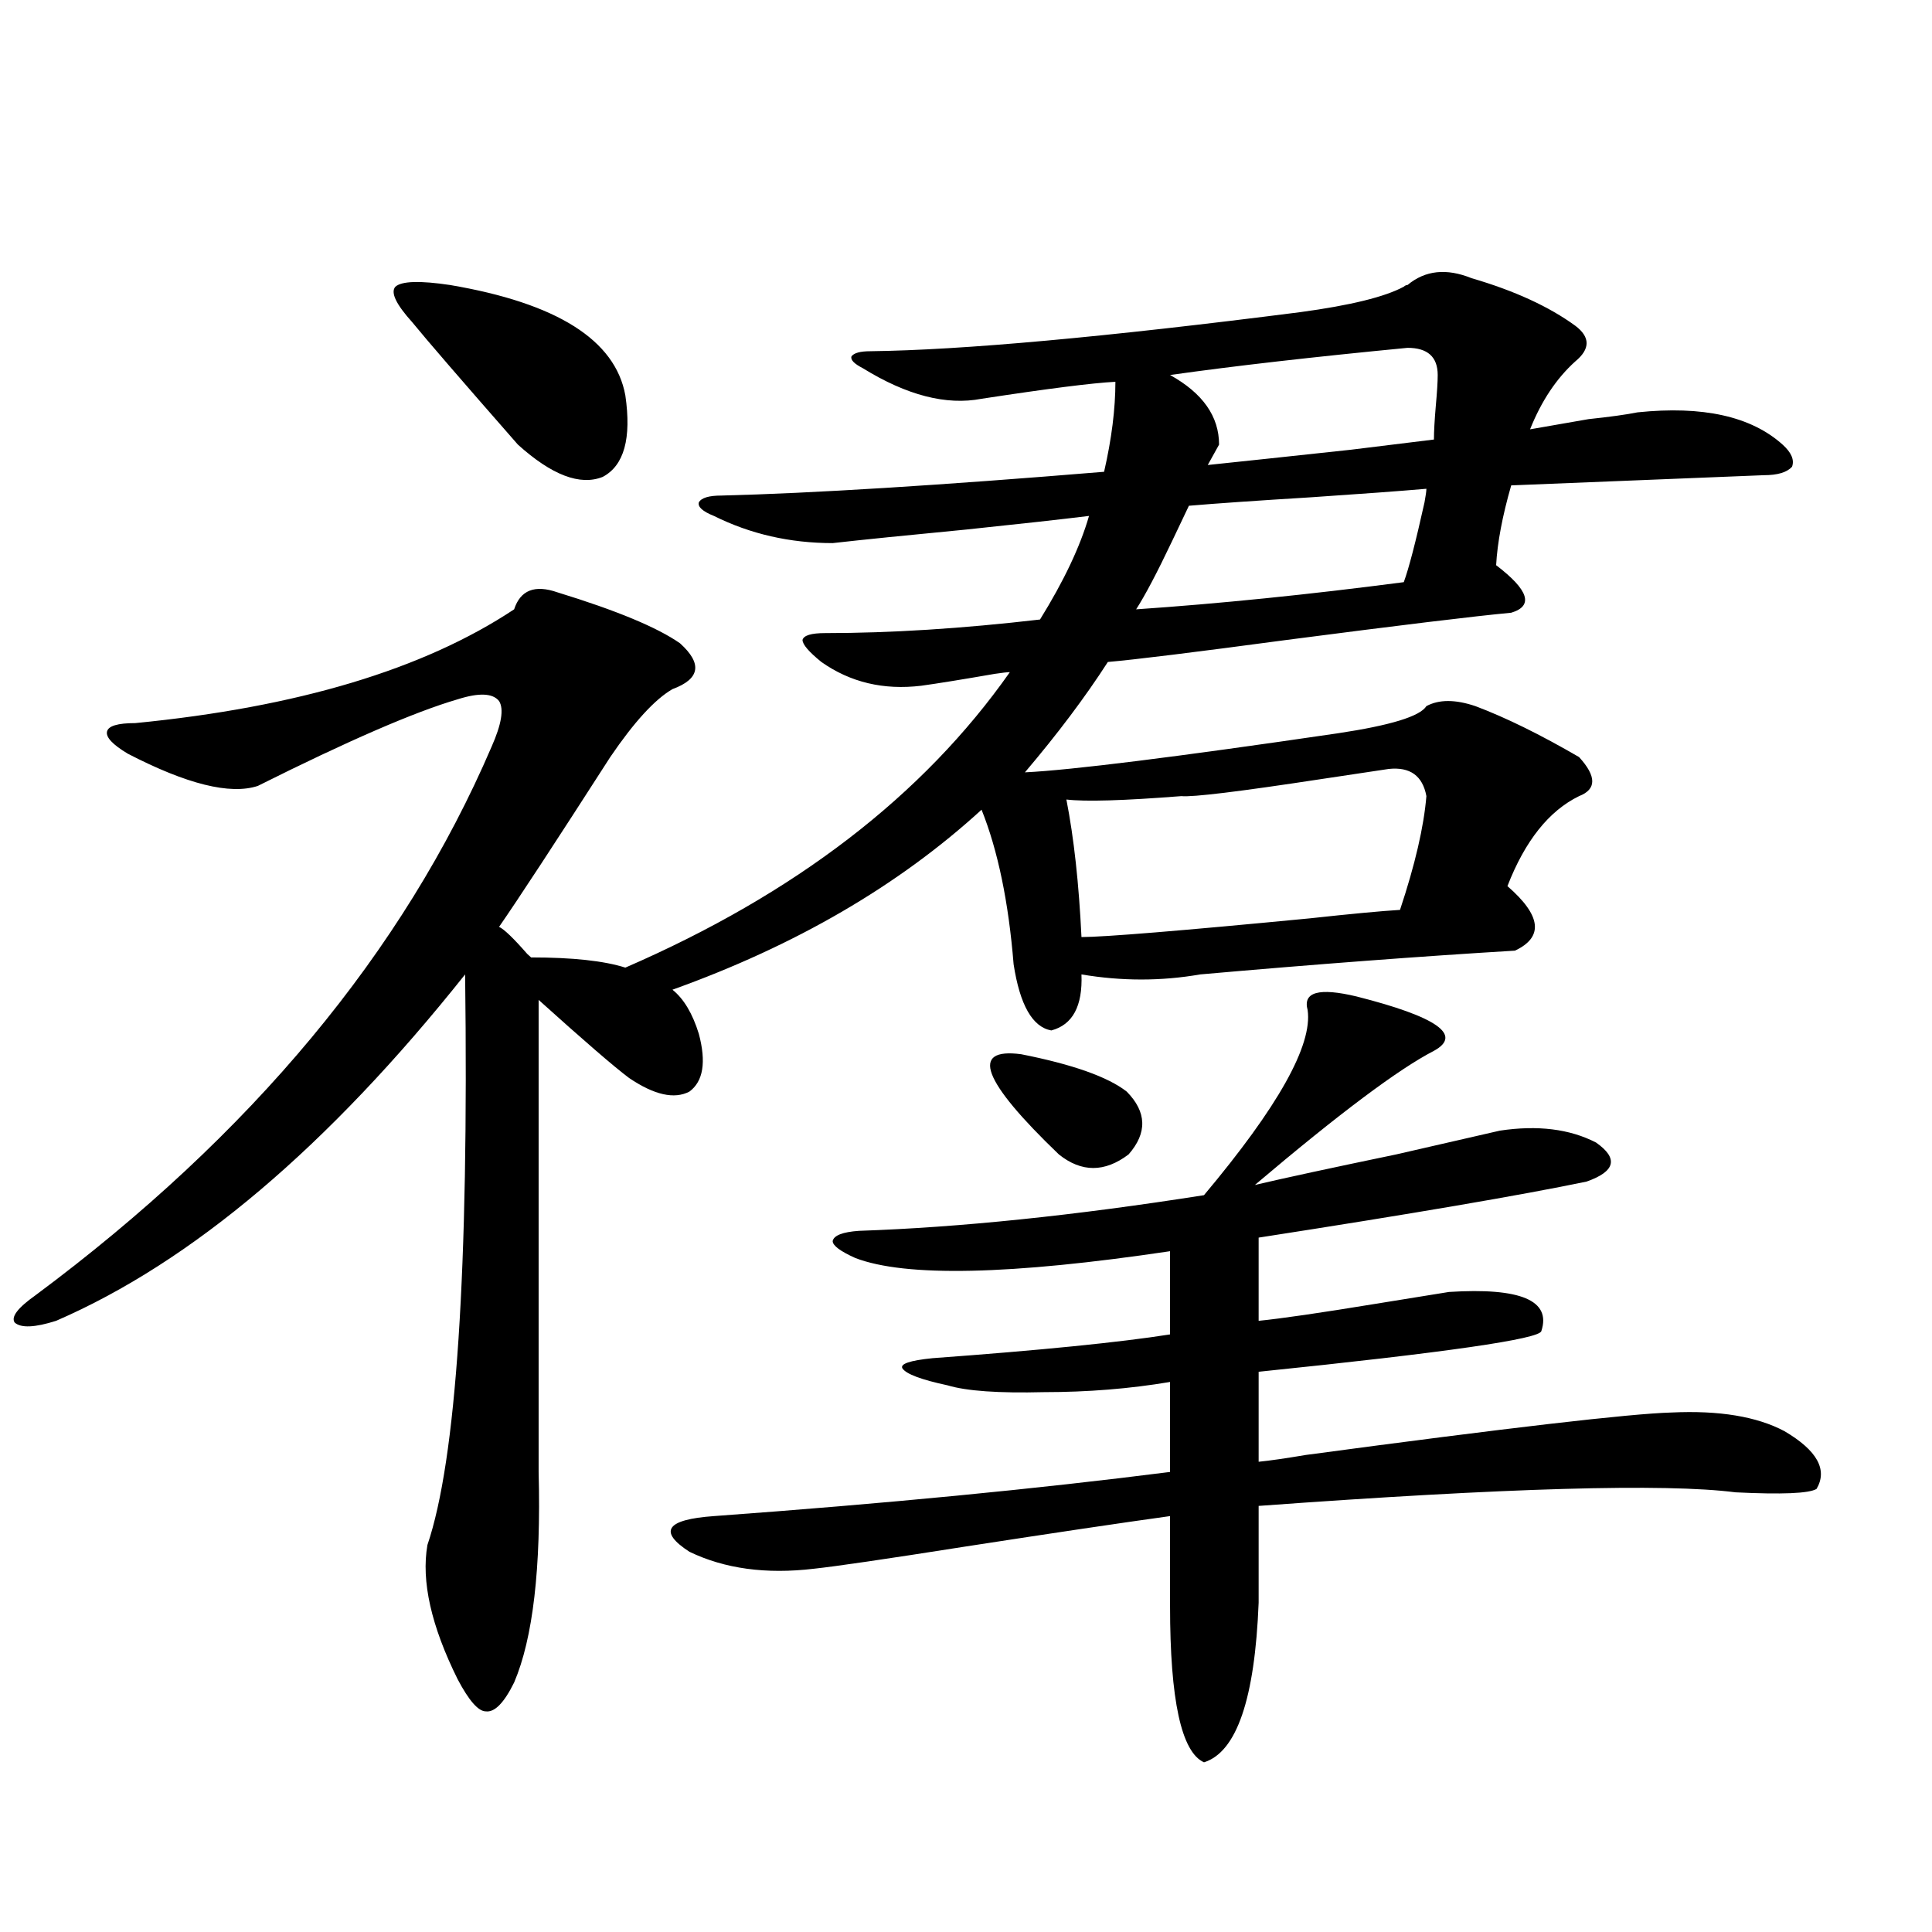 <?xml version="1.0" encoding="utf-8"?>
<!-- Generator: Adobe Illustrator 16.0.0, SVG Export Plug-In . SVG Version: 6.00 Build 0)  -->
<!DOCTYPE svg PUBLIC "-//W3C//DTD SVG 1.1//EN" "http://www.w3.org/Graphics/SVG/1.1/DTD/svg11.dtd">
<svg version="1.1" id="图层_1" xmlns="http://www.w3.org/2000/svg" xmlns:xlink="http://www.w3.org/1999/xlink" x="0px" y="0px"
	 width="1000px" height="1000px" viewBox="0 0 1000 1000" enable-background="new 0 0 1000 1000" xml:space="preserve">
<path d="M922.685,230.137c4.543,4.106,6.174,7.91,4.878,11.426c-2.606,2.938-7.484,4.395-14.634,4.395L782.2,251.23
	c-4.558,15.82-7.164,29.595-7.805,41.309c16.905,12.896,19.512,21.094,7.805,24.609c-18.871,1.758-57.56,6.454-116.095,14.063
	c-48.139,6.454-79.022,10.259-92.681,11.426c-11.707,18.169-26.021,37.216-42.926,57.129c24.055-1.167,78.047-7.91,161.947-20.215
	c27.316-4.093,42.591-8.789,45.853-14.063c6.494-3.516,14.954-3.516,25.365,0c15.609,5.864,33.49,14.653,53.657,26.367
	c9.101,9.97,9.101,16.699,0,20.215c-15.609,7.622-27.972,23.153-37.072,46.582c17.561,15.243,18.856,26.367,3.902,33.398
	c-48.779,2.938-103.092,7.031-162.923,12.305c-20.167,3.516-40.654,3.516-61.462,0c0.641,16.411-4.558,26.079-15.609,29.004
	c-9.756-1.758-16.265-13.184-19.512-34.277c-2.606-32.218-8.14-58.887-16.585-79.98c-42.926,39.263-96.263,70.313-159.996,93.164
	c5.854,4.696,10.396,12.305,13.658,22.852c3.902,14.653,2.271,24.609-4.878,29.883c-7.805,4.106-18.216,1.758-31.219-7.031
	c-7.805-5.851-23.414-19.336-46.828-40.43v244.336c1.296,49.81-2.927,86.133-12.683,108.984
	c-5.213,10.547-10.091,15.519-14.634,14.941c-3.902,0-8.78-5.575-14.634-16.699c-13.658-27.548-18.871-50.675-15.609-69.434
	c14.954-43.945,21.463-142.383,19.512-295.313C169.853,593.427,99.29,653.192,29.048,683.652
	c-11.066,3.516-18.216,3.817-21.463,0.879c-1.951-2.925,1.616-7.608,10.731-14.063c111.857-83.194,190.56-177.827,236.092-283.887
	c5.198-11.714,6.494-19.624,3.902-23.73c-3.262-4.093-10.411-4.395-21.463-0.879c-22.118,6.454-56.584,21.396-103.412,44.824
	c-14.313,4.696-36.752-0.879-67.315-16.699c-7.805-4.683-11.387-8.487-10.731-11.426c0.641-2.925,5.519-4.395,14.634-4.395
	c83.9-8.198,149.265-27.823,196.093-58.887c3.247-9.956,10.731-12.882,22.438-8.789c30.563,9.38,51.706,18.169,63.413,26.367
	c11.707,10.547,10.396,18.457-3.902,23.73c-9.115,5.273-19.847,17.001-32.194,35.156c-28.627,44.536-47.804,73.828-57.56,87.891
	c2.592,1.181,7.47,5.864,14.634,14.063c0.641,0.591,1.296,1.181,1.951,1.758c21.463,0,37.713,1.758,48.779,5.273
	c87.803-38.081,154.143-89.058,199.02-152.93c-1.311,0-3.902,0.302-7.805,0.879c-16.92,2.938-29.603,4.985-38.048,6.152
	c-19.512,2.349-36.752-1.758-51.706-12.305c-6.509-5.273-9.756-9.077-9.756-11.426c0.641-2.335,4.543-3.516,11.707-3.516
	c33.811,0,70.883-2.335,111.217-7.031c12.348-19.913,20.808-37.793,25.365-53.613c-14.313,1.758-35.456,4.106-63.413,7.031
	c-30.578,2.938-53.657,5.273-69.267,7.031c-22.118,0-42.605-4.683-61.462-14.063c-5.854-2.335-8.46-4.683-7.805-7.031
	c1.296-2.335,5.198-3.516,11.707-3.516c46.828-1.167,112.833-5.273,198.044-12.305c3.902-16.987,5.854-32.52,5.854-46.582
	c-11.707,0.591-34.801,3.516-69.267,8.789c-18.216,3.516-38.703-1.758-61.462-15.82c-4.558-2.335-6.509-4.395-5.854-6.152
	c1.296-1.758,4.543-2.637,9.756-2.637c47.469-0.577,121.613-7.319,222.434-20.215c26.006-3.516,43.901-7.91,53.657-13.184
	c0.641-0.577,1.296-0.879,1.951-0.879c9.101-7.608,20.152-8.789,33.17-3.516c22.104,6.454,39.999,14.653,53.657,24.609
	c7.805,5.864,7.805,12.017,0,18.457c-9.756,8.789-17.561,20.517-23.414,35.156c6.494-1.167,16.585-2.925,30.243-5.273
	c11.052-1.167,19.512-2.335,25.365-3.516C881.375,209.922,906.42,215.497,922.685,230.137z M213.434,166.855
	c-8.46-9.366-11.387-15.519-8.78-18.457c3.247-2.925,12.683-3.214,28.292-0.879c55.273,9.38,85.517,28.427,90.729,57.129
	c3.247,22.274-0.655,36.337-11.707,42.188c-11.707,4.696-26.341-0.879-43.901-16.699
	C238.799,196.738,220.583,175.645,213.434,166.855z M702.202,515.781c41.615,10.547,54.953,19.927,39.999,28.125
	c-18.216,9.38-49.114,32.52-92.681,69.434c14.954-3.516,39.344-8.789,73.169-15.82c30.563-7.031,48.444-11.124,53.657-12.305
	c19.512-2.925,36.097-0.879,49.755,6.152c11.707,8.212,10.076,14.941-4.878,20.215c-33.825,7.031-90.409,16.699-169.752,29.004
	v43.066c11.707-1.167,31.859-4.093,60.486-8.789c18.201-2.925,30.884-4.972,38.048-6.152c37.072-2.335,53.002,4.395,47.804,20.215
	c-0.655,4.106-49.435,11.138-146.338,21.094v46.582c5.854-0.577,13.979-1.758,24.39-3.516
	c104.708-14.063,167.801-21.382,189.264-21.973c24.71-1.167,44.222,2.06,58.535,9.668c16.905,9.97,22.438,19.927,16.585,29.883
	c-3.902,2.349-17.896,2.938-41.95,1.758c-36.432-4.683-118.701-2.335-246.823,7.031v50.098
	c-1.951,49.796-11.387,77.344-28.292,82.617c-11.707-5.273-17.561-32.231-17.561-80.859v-46.582
	c-25.365,3.516-60.821,8.789-106.339,15.82c-40.975,6.454-66.995,10.259-78.047,11.426c-24.725,2.938-46.188,0-64.389-8.789
	c-16.265-10.547-12.042-16.699,12.683-18.457c88.443-6.44,167.146-14.063,236.092-22.852v-46.582
	c-20.822,3.516-42.605,5.273-65.364,5.273c-23.414,0.591-39.999-0.577-49.755-3.516c-13.658-2.925-21.463-5.851-23.414-8.789
	c-1.311-2.335,3.902-4.093,15.609-5.273c55.929-4.093,96.903-8.198,122.924-12.305v-43.066
	c-82.604,12.305-136.917,13.485-162.923,3.516c-7.805-3.516-11.707-6.44-11.707-8.789c0.641-2.925,5.198-4.683,13.658-5.273
	c52.026-1.758,111.537-7.91,178.532-18.457c38.368-45.703,56.249-77.632,53.657-95.801
	C674.23,513.446,682.69,511.099,702.202,515.781z M528.548,545.664c26.661,5.273,44.877,11.728,54.633,19.336
	c10.396,10.547,10.731,21.396,0.976,32.52c-12.362,9.38-24.39,9.38-36.097,0C508.381,559.438,501.872,542.148,528.548,545.664z
	 M718.787,398.008c-7.805,1.181-19.512,2.938-35.121,5.273c-42.285,6.454-66.34,9.38-72.193,8.789
	c-29.923,2.349-49.755,2.938-59.511,1.758c3.902,19.927,6.494,43.657,7.805,71.191c11.707,0,51.051-3.214,118.046-9.668
	c21.463-2.335,37.072-3.804,46.828-4.395c7.805-23.429,12.348-43.066,13.658-58.887
	C736.348,401.523,729.839,396.841,718.787,398.008z M726.592,301.328c2.592-7.031,6.174-20.792,10.731-41.309
	c0.641-3.516,0.976-5.851,0.976-7.031c-13.658,1.181-33.505,2.637-59.511,4.395c-28.627,1.758-49.755,3.228-63.413,4.395
	c-1.951,4.106-4.878,10.259-8.78,18.457c-7.805,16.411-13.993,28.125-18.536,35.156
	C630.984,312.466,677.157,307.782,726.592,301.328z M728.543,180.039c-48.779,4.696-89.754,9.38-122.924,14.063
	c16.905,9.38,25.365,21.396,25.365,36.035l-5.854,10.547c16.905-1.758,41.615-4.395,74.145-7.91
	c18.856-2.335,33.17-4.093,42.926-5.273c0-4.093,0.32-9.956,0.976-17.578c0.641-7.031,0.976-12.305,0.976-15.82
	C744.152,184.735,738.939,180.039,728.543,180.039z"/>
</svg>
